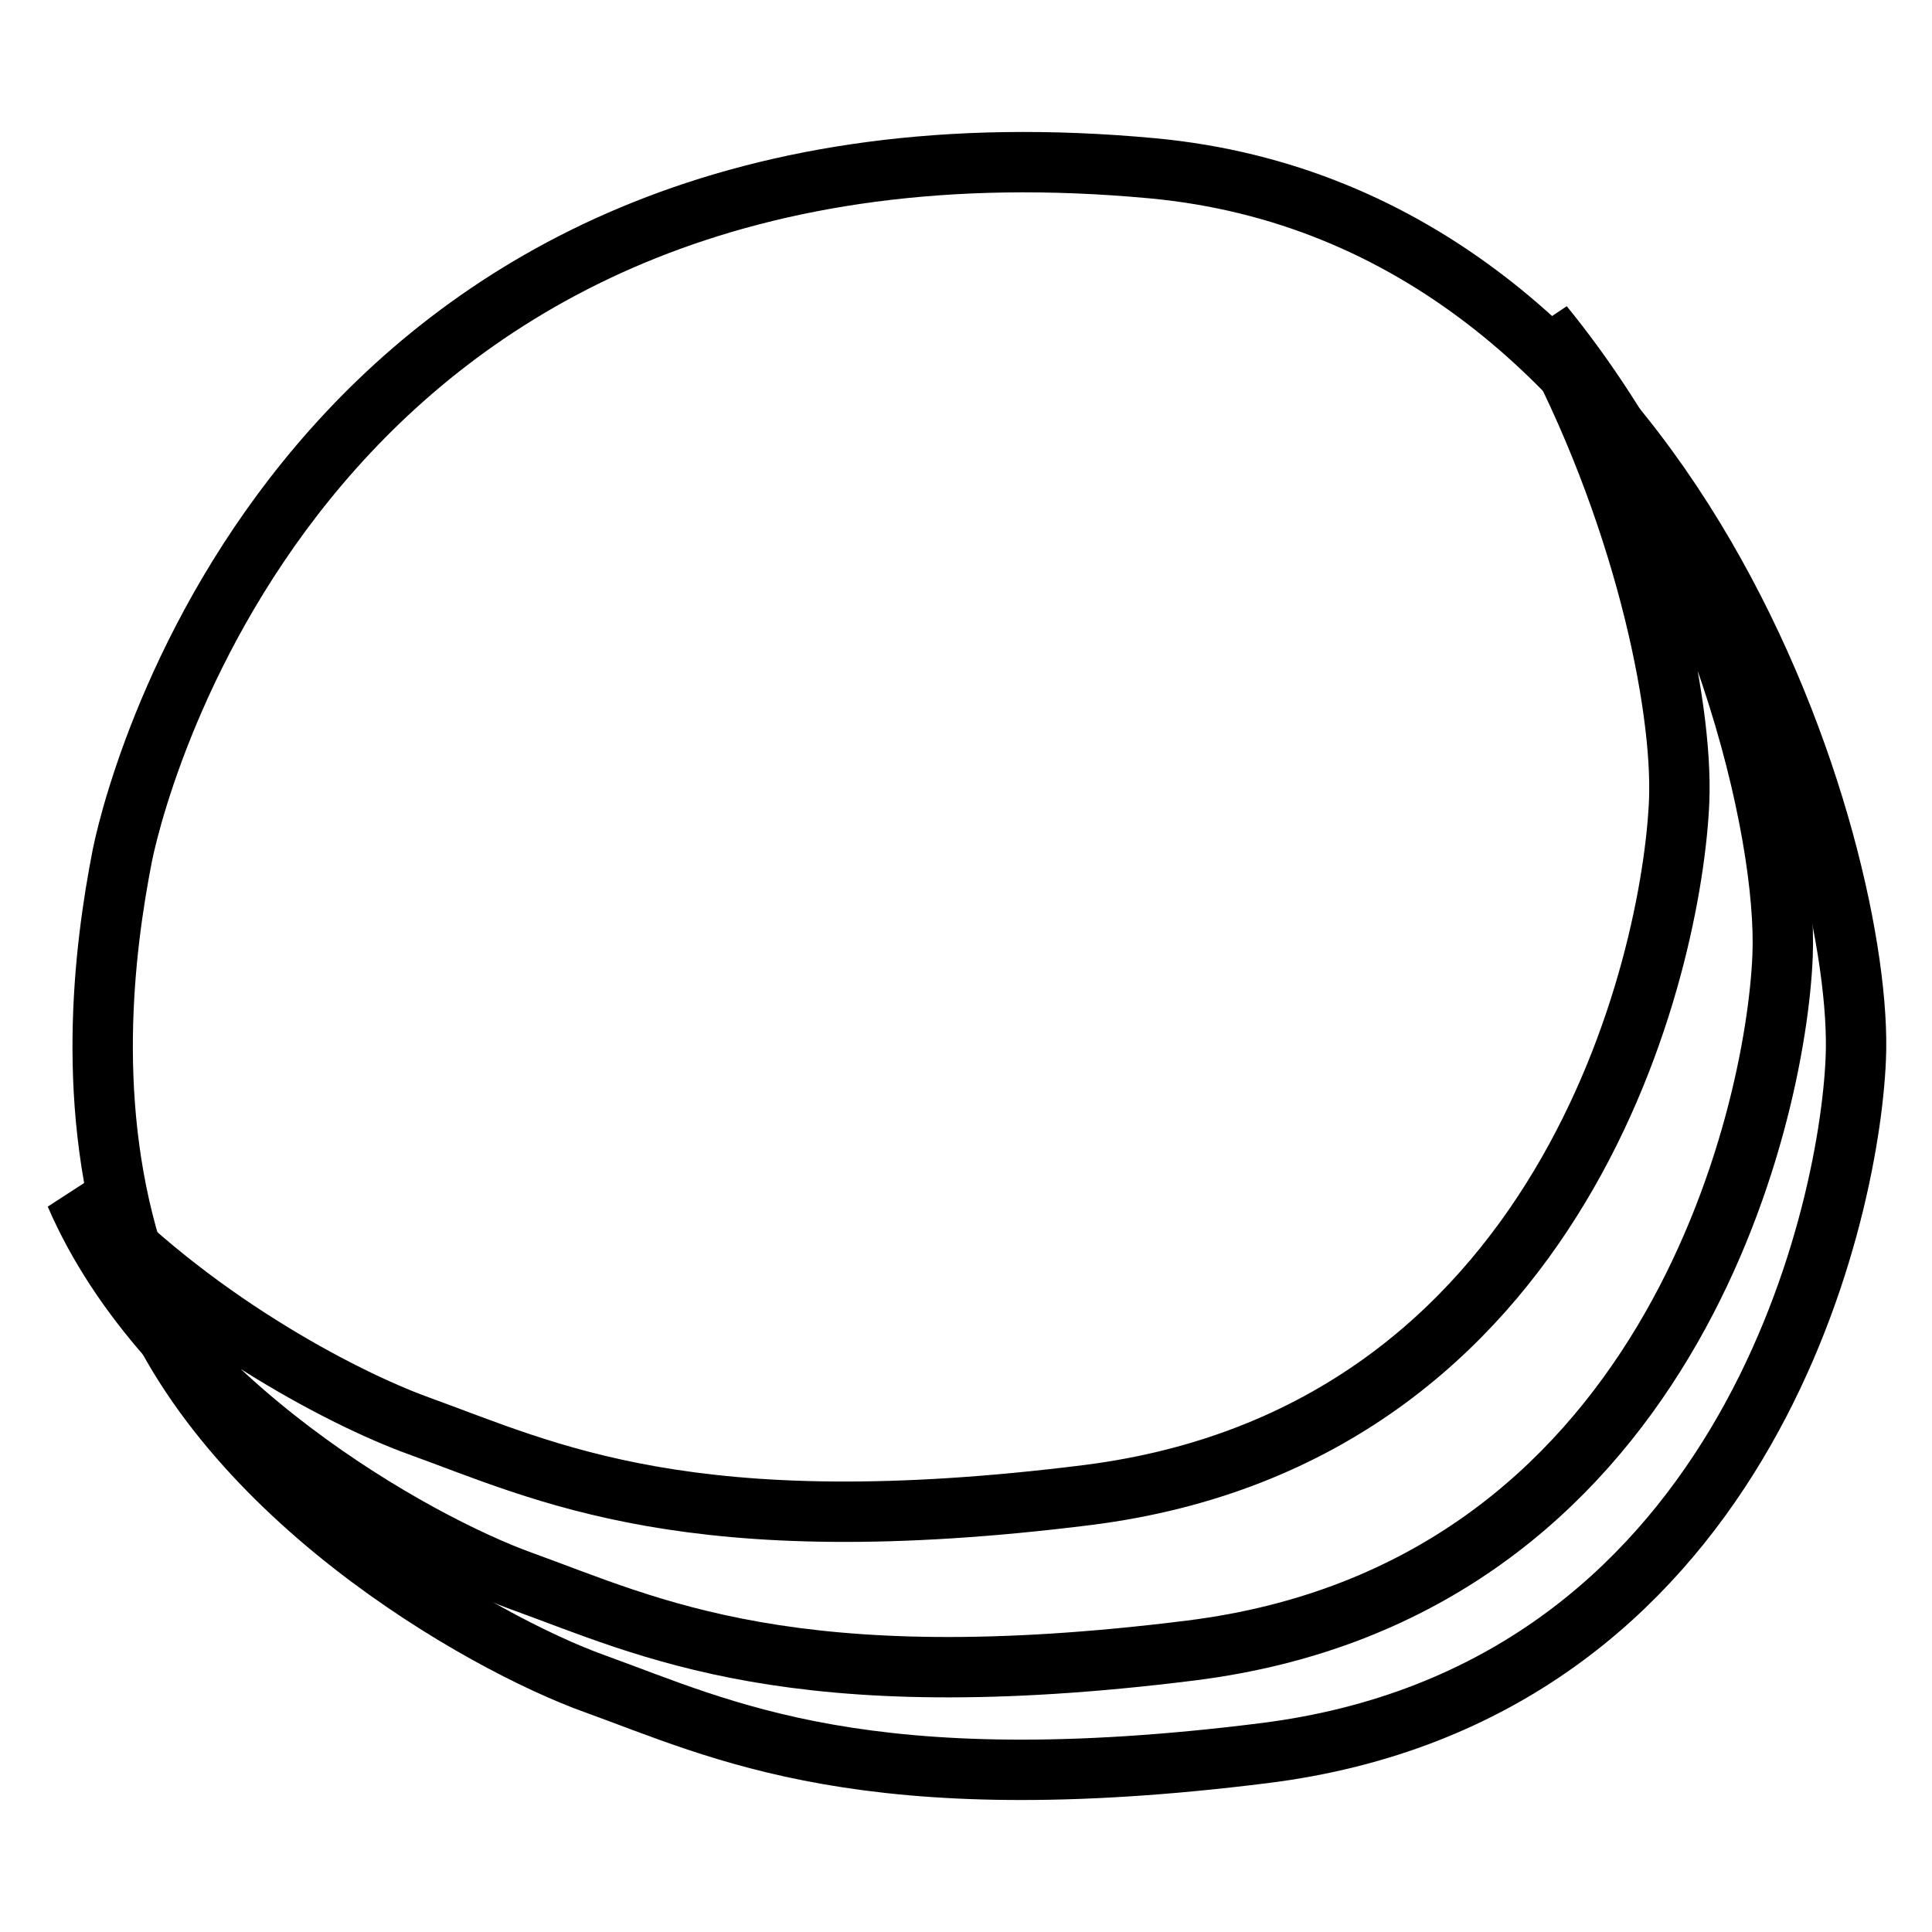 <?xml version="1.0" encoding="utf-8"?>
<!-- Svg Vector Icons : http://www.onlinewebfonts.com/icon -->
<!DOCTYPE svg PUBLIC "-//W3C//DTD SVG 1.1//EN" "http://www.w3.org/Graphics/SVG/1.1/DTD/svg11.dtd">
<svg version="1.1" xmlns="http://www.w3.org/2000/svg" xmlns:xlink="http://www.w3.org/1999/xlink" x="0px" y="0px" viewBox="0 0 256 256" enable-background="new 0 0 256 256" xml:space="preserve">
<g> <path stroke-width="8" fill-opacity="0" stroke="#000000"  d="M16.2,113.4C18.7,101,43,12.1,152.7,22.3c69.6,6.5,94.4,91,93.2,118c-0.9,21.5-15.2,84.1-78.4,92 c-52.7,6.6-71.8-3.1-88.7-9.2c-14.8-5.3-50.7-25.5-60.8-55.5C11.1,146.8,13.8,125.7,16.2,113.4z"/> <path stroke-width="8" fill-opacity="0" stroke="#000000"  d="M55.4,188.9c16.9,6.1,36,15.8,88.7,9.2c63.3-8,77.5-70.5,78.4-92c0.5-12.8-4.8-38.7-18-63 c23.3,28.6,32.4,67,31.7,83.6c-0.9,21.5-15.2,84.1-78.4,92c-52.7,6.6-71.8-3.1-88.7-9.2C55,204.4,21.9,185.9,10,158.3 C24.9,174.5,45.2,185.2,55.4,188.9L55.4,188.9z"/></g>
</svg>
